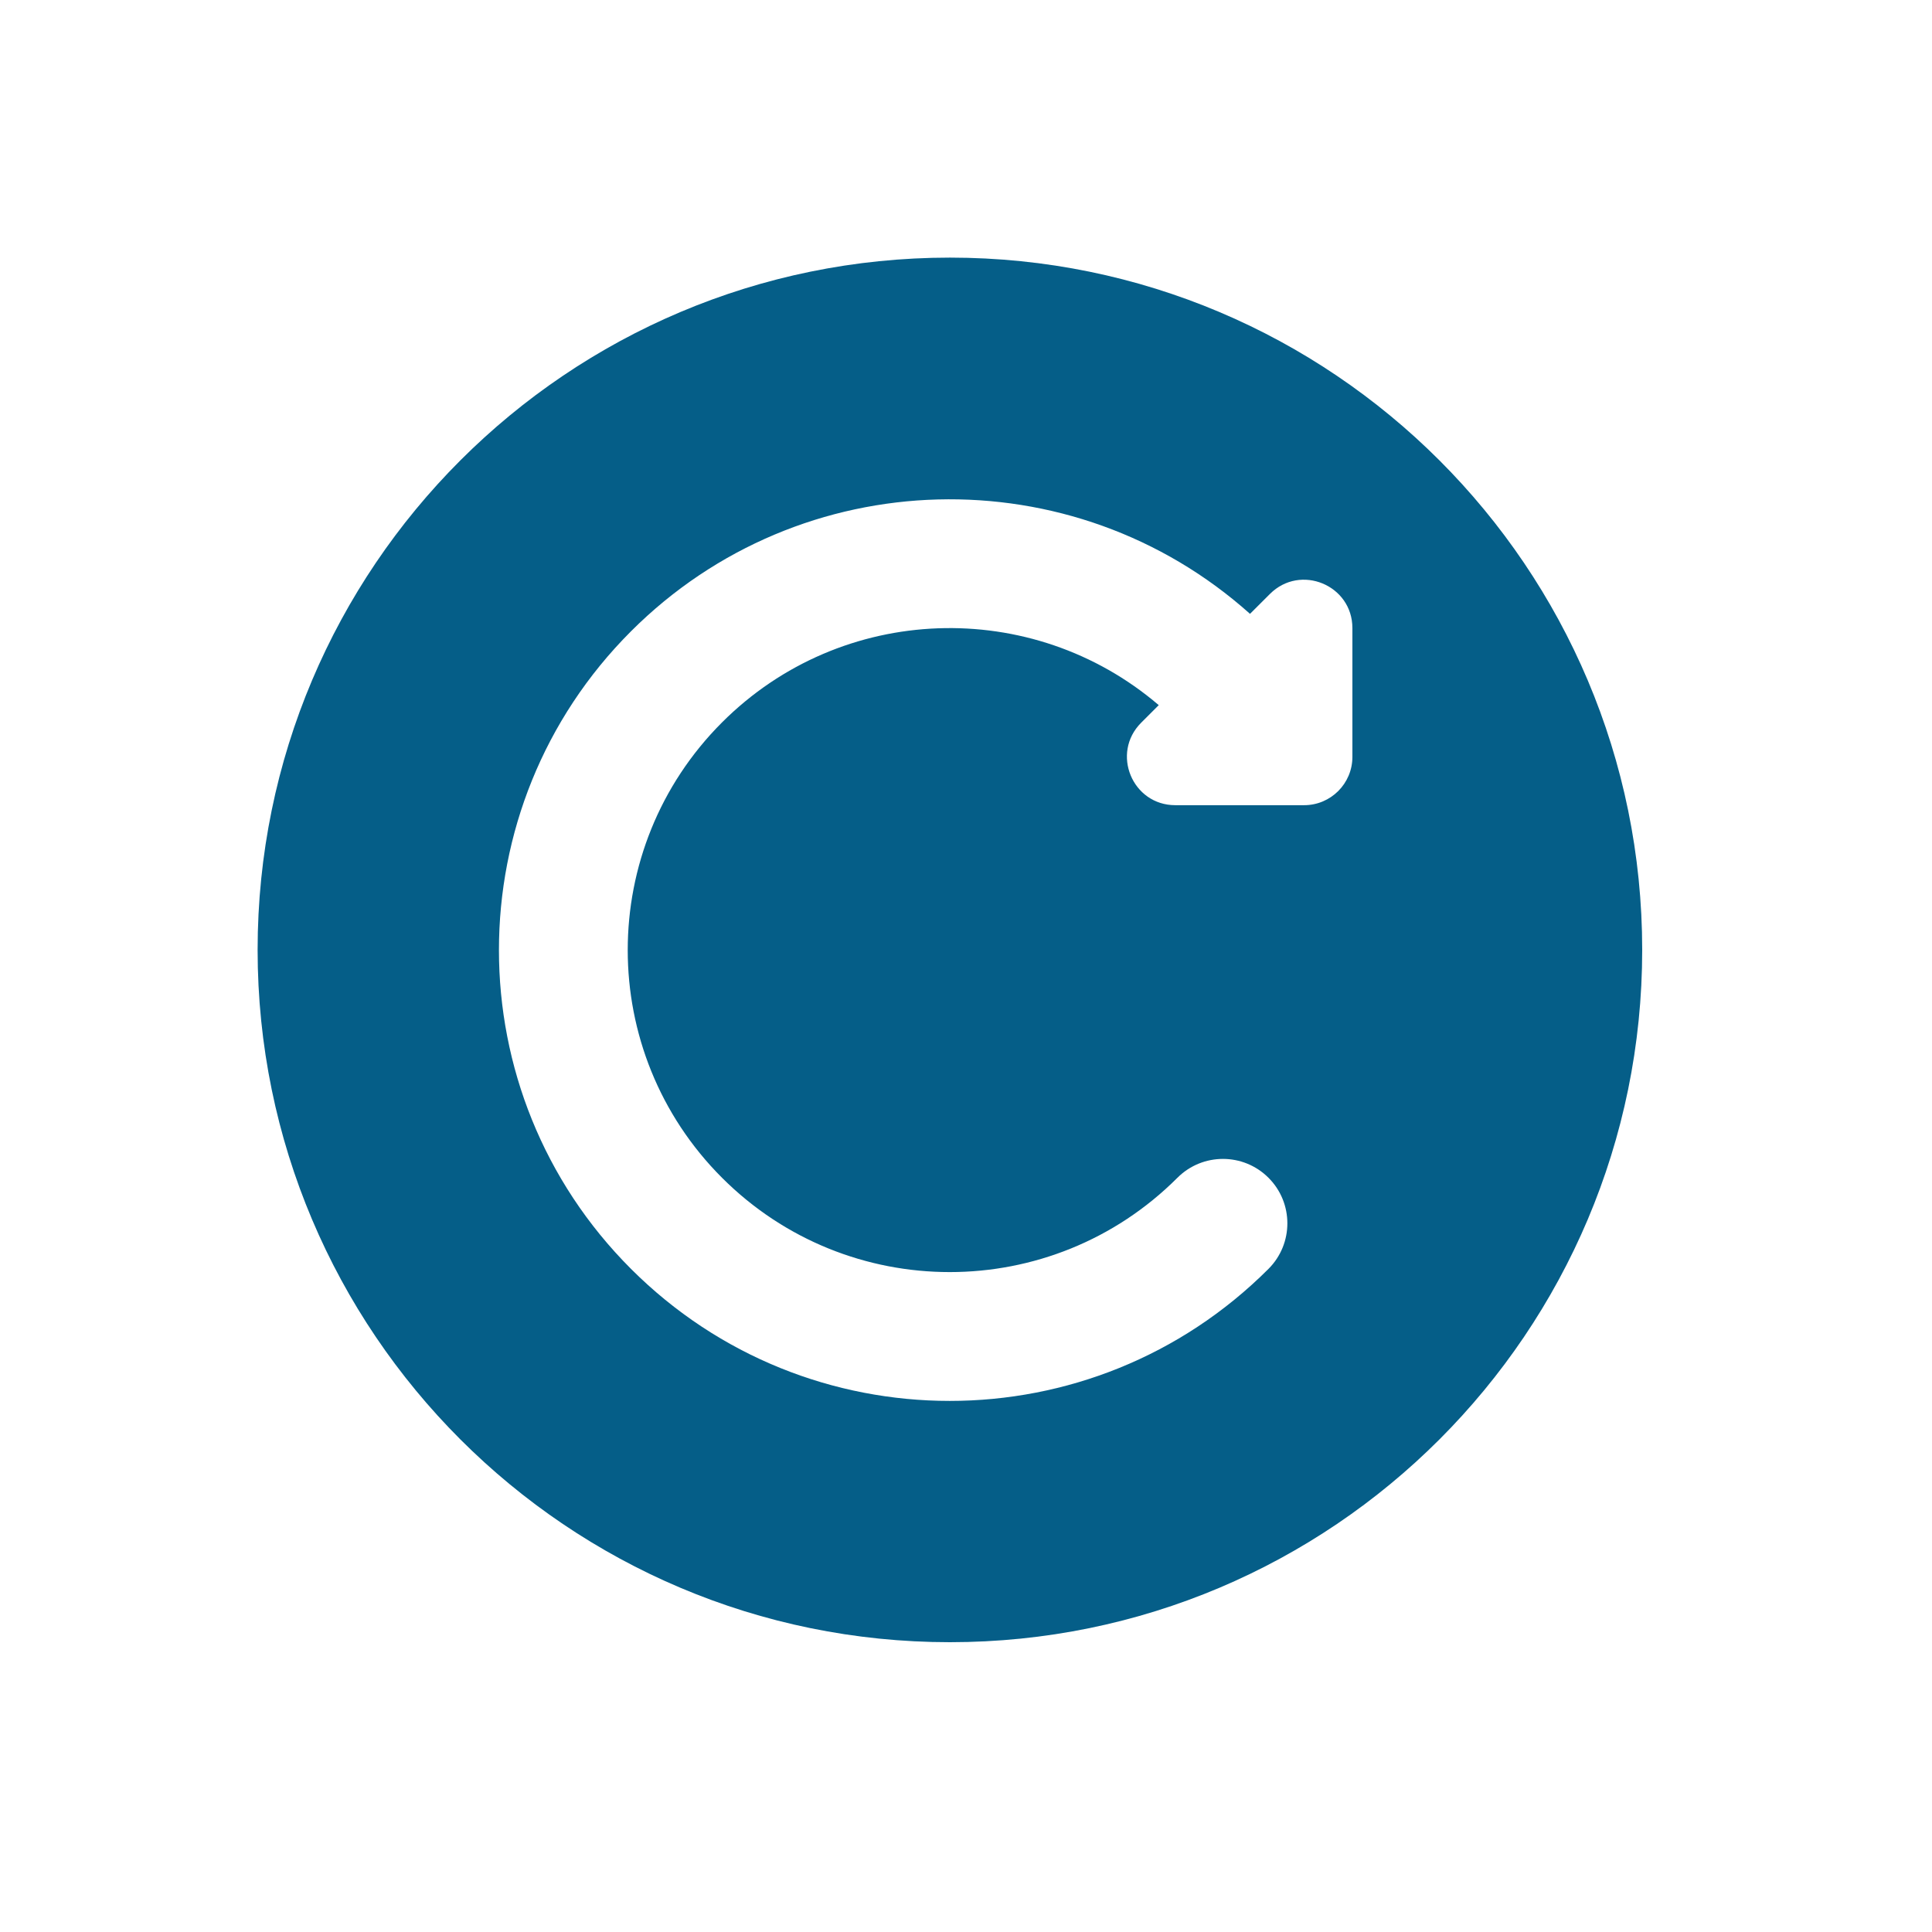 <svg width="47" height="47" viewBox="0 0 47 47" fill="none" xmlns="http://www.w3.org/2000/svg">
<g id="Icons / TabBar /  Routines">
<path id="Routines-(Highlighted)" d="M23.109 6.267C13.807 6.267 6.267 13.806 6.267 23.108C6.267 32.41 13.807 39.95 23.109 39.95C32.41 39.95 39.95 32.41 39.95 23.108C39.95 13.807 32.41 6.267 23.109 6.267ZM15.35 15.358C19.486 11.223 26.103 11.081 30.409 14.933L30.894 14.449C31.635 13.709 32.9 14.233 32.9 15.28V18.413C32.9 19.062 32.374 19.588 31.725 19.588H28.592C27.545 19.588 27.021 18.323 27.761 17.582L28.189 17.154C25.111 14.522 20.477 14.662 17.565 17.574C14.506 20.633 14.506 25.593 17.565 28.652C20.625 31.711 25.584 31.711 28.643 28.652C29.255 28.04 30.247 28.04 30.859 28.652C31.471 29.264 31.471 30.256 30.859 30.868C26.576 35.151 19.633 35.151 15.35 30.868C11.067 26.585 11.067 19.641 15.35 15.358Z" fill="#055E88"/>
</g>
</svg>
